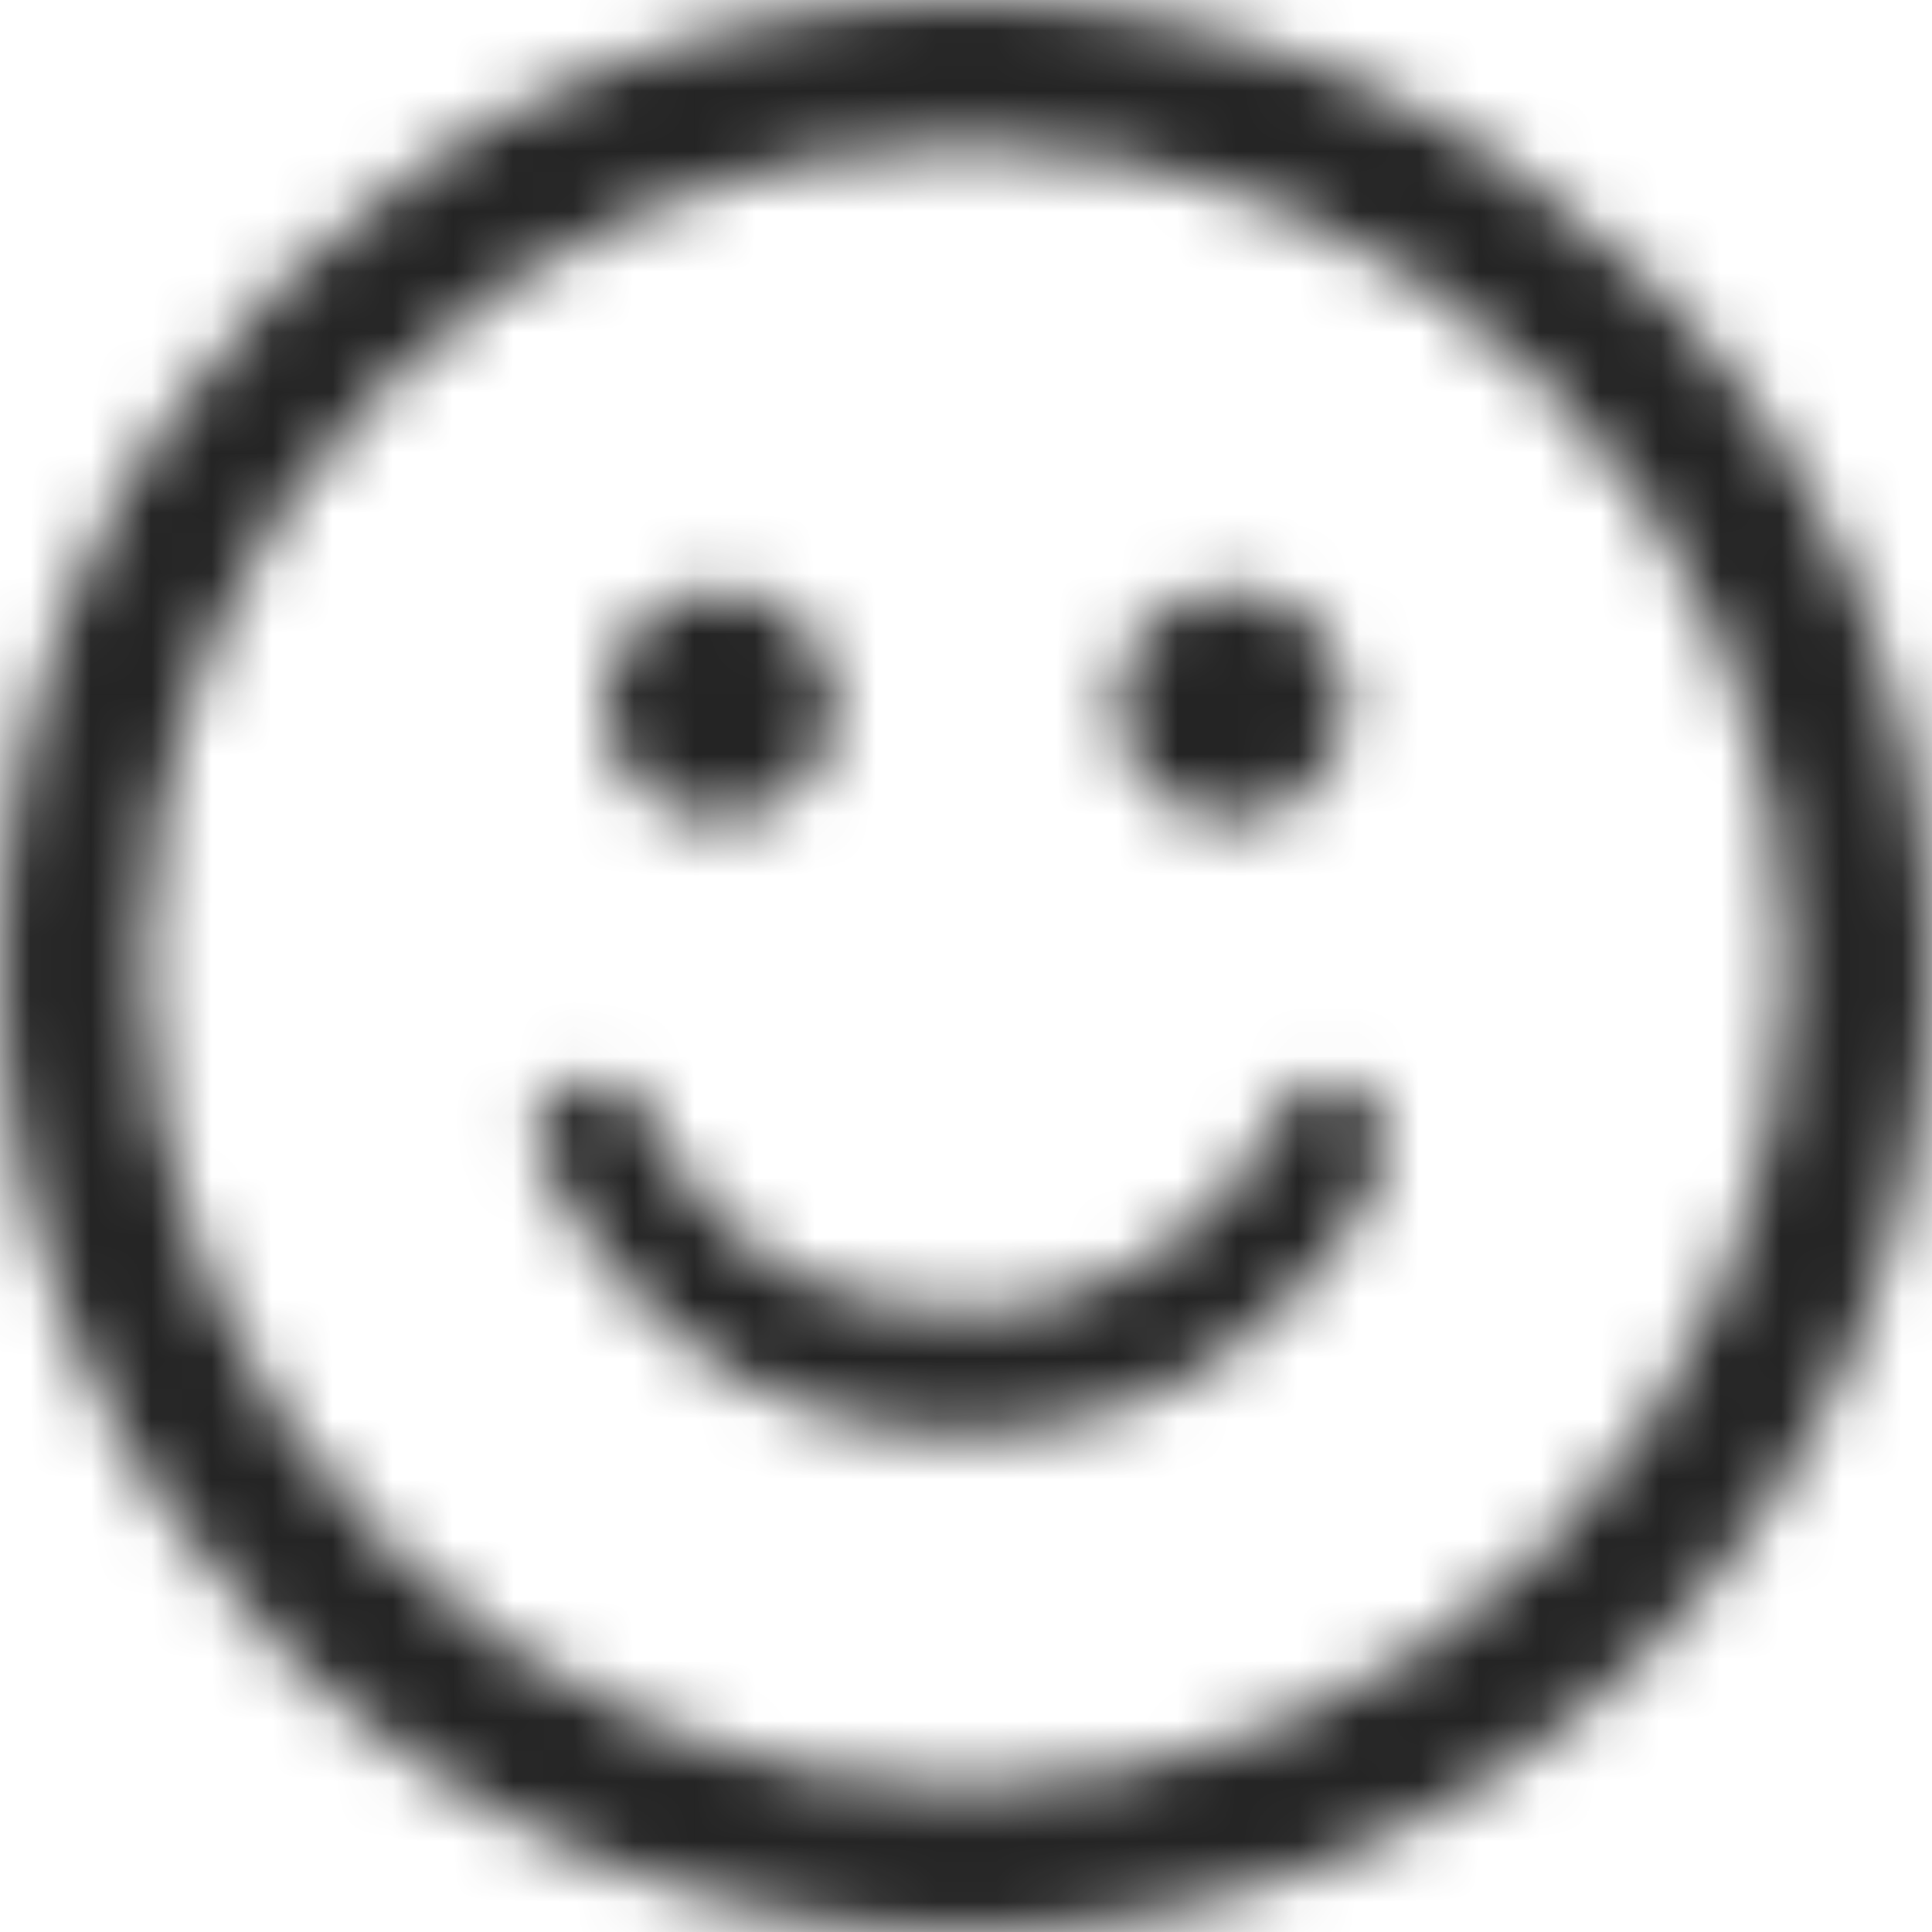 <svg width="32" height="32" viewBox="0 0 32 32" fill="none" xmlns="http://www.w3.org/2000/svg">
<mask id="mask0_15438_8546" style="mask-type:alpha" maskUnits="userSpaceOnUse" x="0" y="0" width="32" height="32">
<path d="M16 0C24.88 0 32 7.12 32 16C32 24.88 24.88 32 16 32C7.12 32 0 24.88 0 16C1.27448e-07 7.12 7.12 1.27444e-07 16 0ZM16 2.4C8.48 2.4 2.4 8.48 2.4 16C2.4 19.6 3.84 23.04 6.4 25.6C8.96 28.16 12.32 29.6 16 29.6C23.52 29.6 29.6 23.52 29.6 16C29.6 8.48 23.52 2.4 16 2.4ZM9.44 17.92C9.92 17.76 10.48 17.921 10.72 18.48C11.6 20.4 13.12 21.44 15.12 21.68C17.04 21.92 18.72 21.36 20.08 20C20.56 19.6 20.88 19.04 21.12 18.48C21.36 18 21.92 17.76 22.4 18C22.88 18.24 23.12 18.8 22.88 19.36C22.32 20.64 21.44 21.68 20.24 22.48C18.96 23.36 17.52 23.76 15.6 23.76C13.36 23.68 11.2 22.72 9.6 20.32C9.36 20 9.12 19.6 8.96 19.2C8.72 18.72 8.96 18.16 9.44 17.92ZM11.92 9.76C12.96 9.76 13.84 10.64 13.84 11.68C13.84 12.72 12.96 13.6 11.92 13.6C10.88 13.6 10 12.72 10 11.68C10 10.64 10.88 9.76 11.92 9.76ZM20.4 9.76C21.44 9.76 22.32 10.64 22.32 11.68C22.32 12.72 21.44 13.599 20.4 13.6C19.36 13.6 18.48 12.72 18.48 11.68C18.481 10.64 19.28 9.76 20.4 9.76Z" fill="#242424"/>
</mask>
<g mask="url(#mask0_15438_8546)">
<rect x="-77.714" y="-75.429" width="182.857" height="182.857" rx="20" fill="#242424"/>
</g>
</svg>
